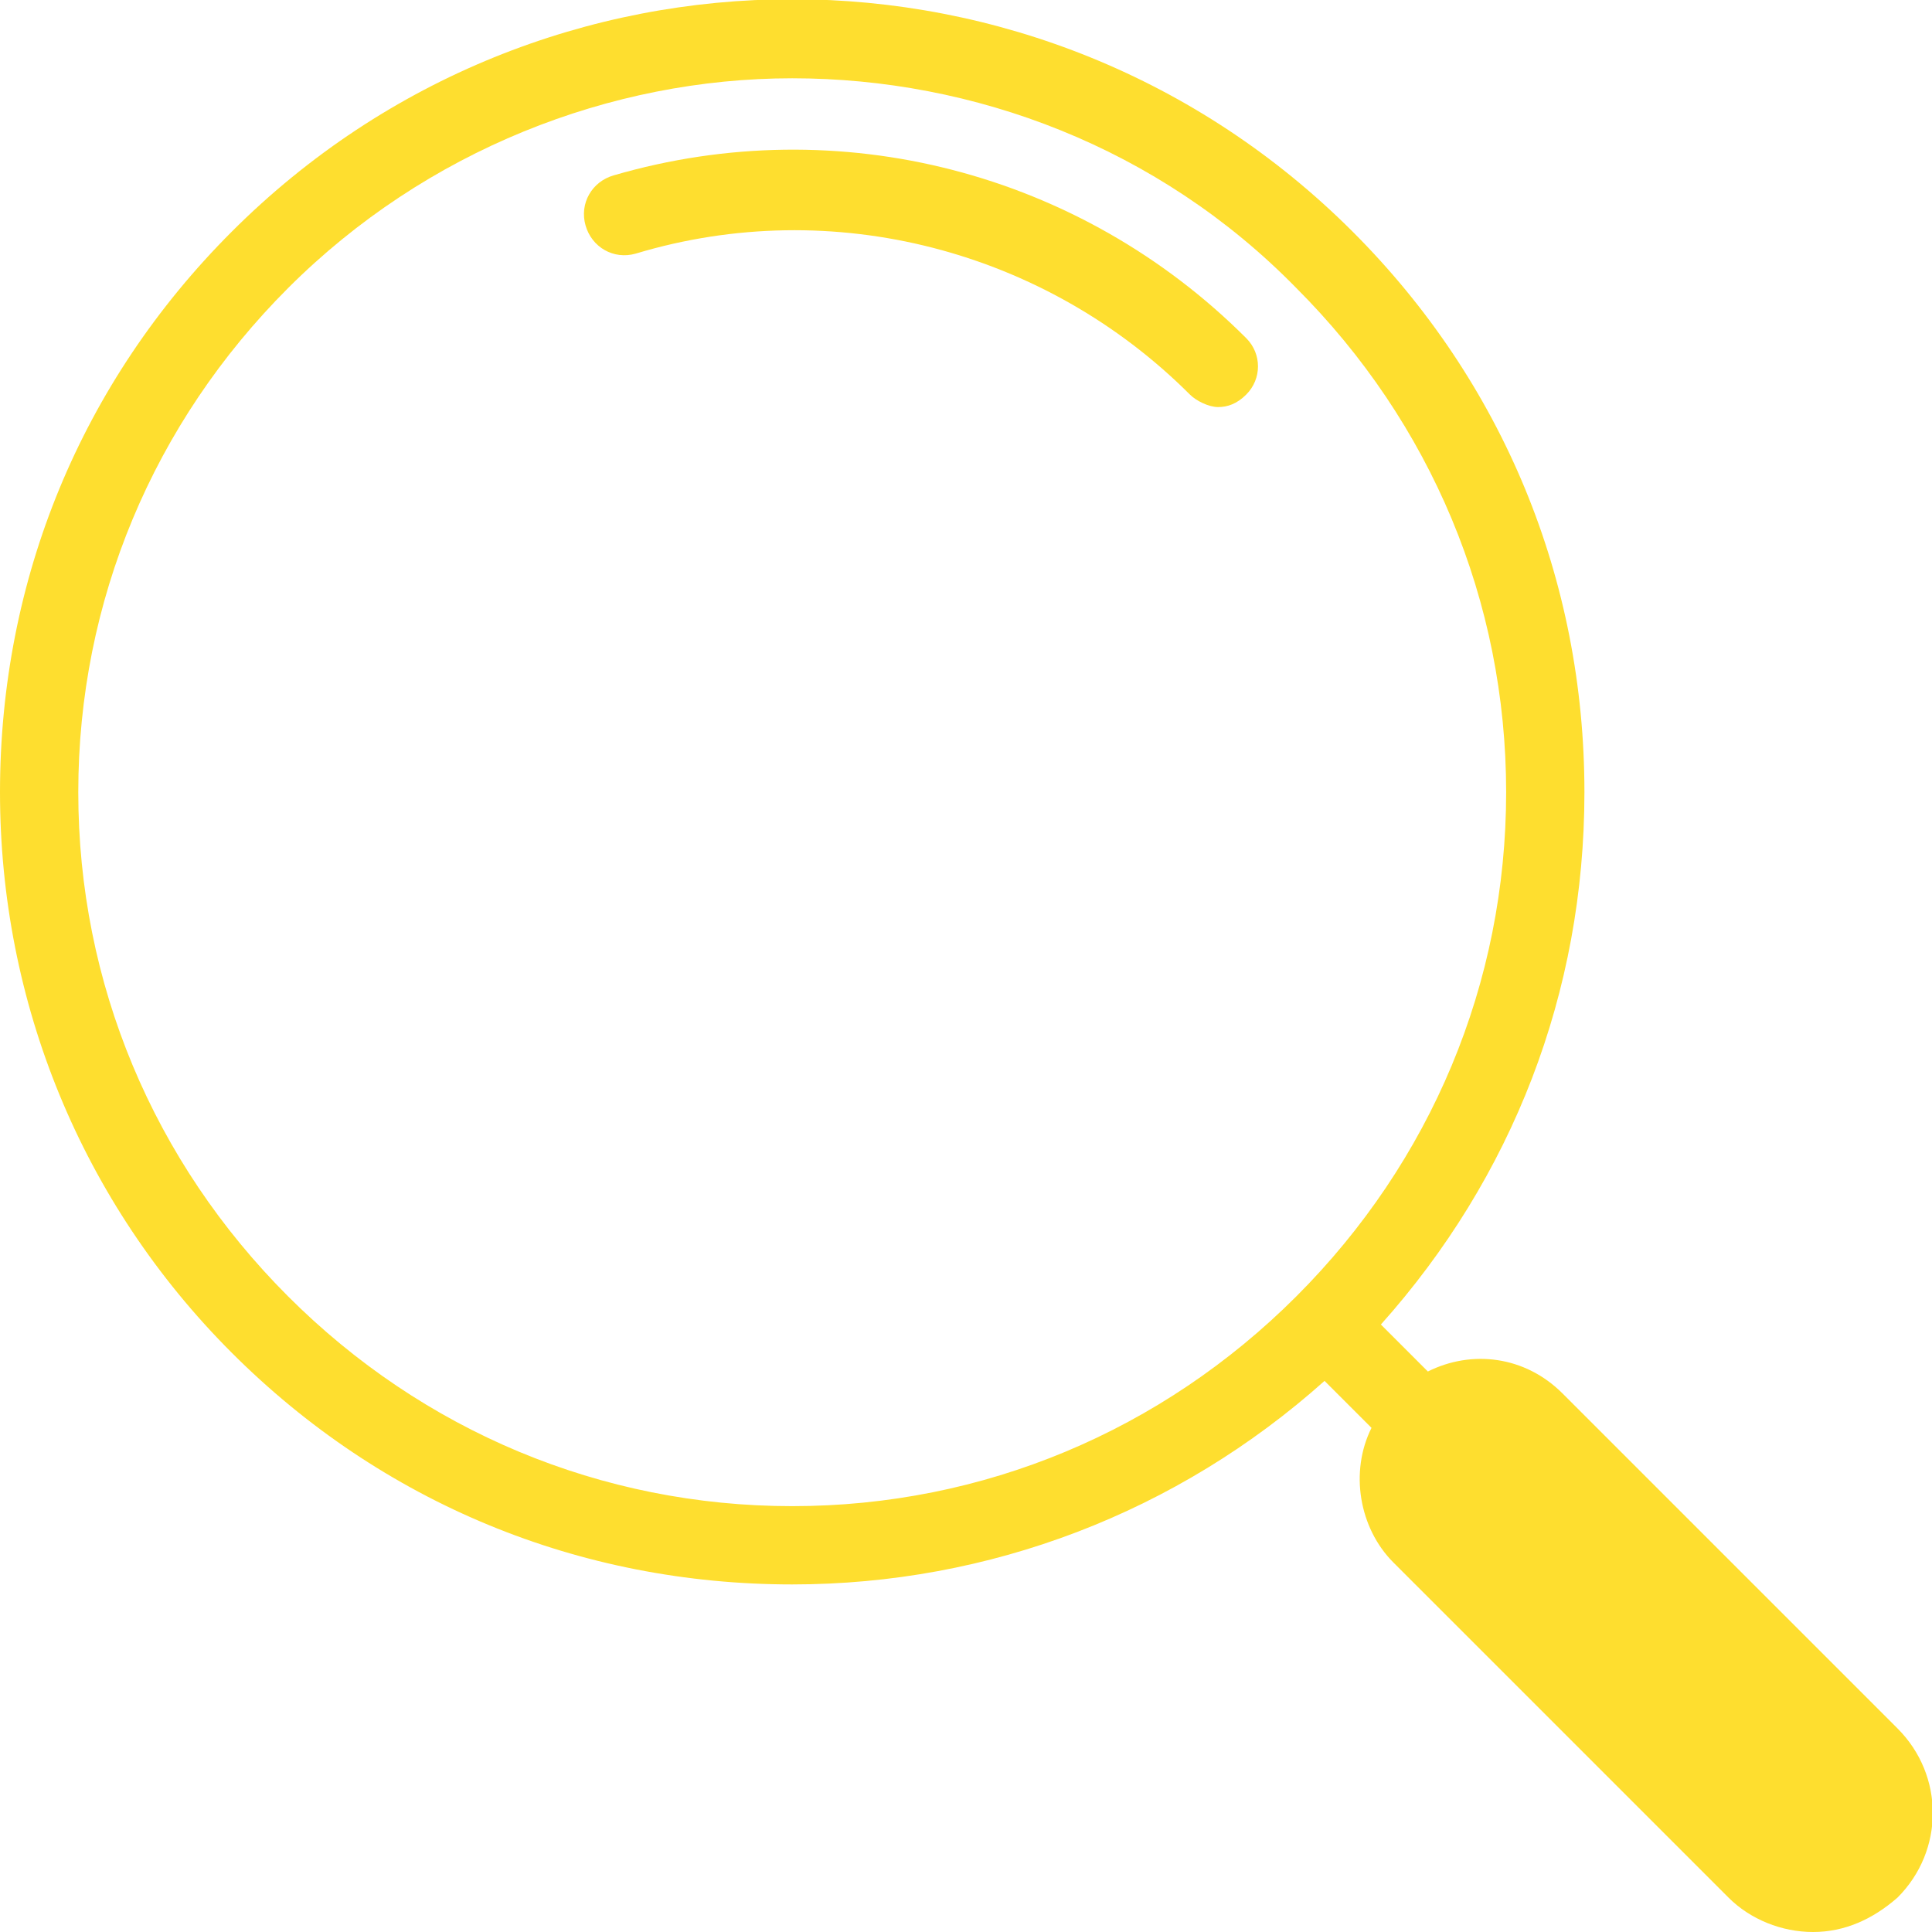 <?xml version="1.0" encoding="utf-8"?>
<!-- Generator: Adobe Illustrator 25.2.0, SVG Export Plug-In . SVG Version: 6.00 Build 0)  -->
<svg version="1.1" id="Layer_1" xmlns="http://www.w3.org/2000/svg" xmlns:xlink="http://www.w3.org/1999/xlink" x="0px" y="0px"
	 viewBox="0 0 61.7 61.7" style="enable-background:new 0 0 61.7 61.7;" xml:space="preserve">
<style type="text/css">
	.st0{fill:#FEDE2F;}
</style>
<g>
	<path class="st0" d="M60.6,55.2L49.9,44.5c-1.2-1.2-2.9-1.4-4.3-0.7l-1.5-1.5c4.2-4.7,6.5-10.6,6.5-17c0-6.8-2.6-13.1-7.4-17.9
		c-9.9-9.9-25.9-9.9-35.8,0C2.6,12.2,0,18.5,0,25.3C0,32,2.6,38.4,7.4,43.2c4.8,4.8,11.1,7.4,17.9,7.4c6.3,0,12.3-2.3,17-6.5
		l1.5,1.5c-0.7,1.4-0.4,3.2,0.7,4.3l10.7,10.7c0.7,0.7,1.7,1.1,2.7,1.1c1,0,1.9-0.4,2.7-1.1C62.1,59.1,62.1,56.7,60.6,55.2z
		 M41.4,41.4c-4.3,4.3-10,6.7-16.1,6.7c-6.1,0-11.8-2.4-16.1-6.7c-4.3-4.3-6.7-10-6.7-16.1c0-6.1,2.4-11.8,6.7-16.1
		c4.4-4.4,10.3-6.7,16.1-6.7c5.8,0,11.7,2.2,16.1,6.7c4.3,4.3,6.7,10,6.7,16.1C48.1,31.4,45.7,37.1,41.4,41.4z"/>
	<path class="st0" d="M19.6,5.6c-0.7,0.2-1.1,0.9-0.9,1.6c0.2,0.7,0.9,1.1,1.6,0.9C26.6,6.2,33.4,8,38,12.6c0.2,0.2,0.6,0.4,0.9,0.4
		c0.3,0,0.6-0.1,0.9-0.4c0.5-0.5,0.5-1.3,0-1.8C34.5,5.5,26.8,3.5,19.6,5.6z"/>
</g>
</svg>
